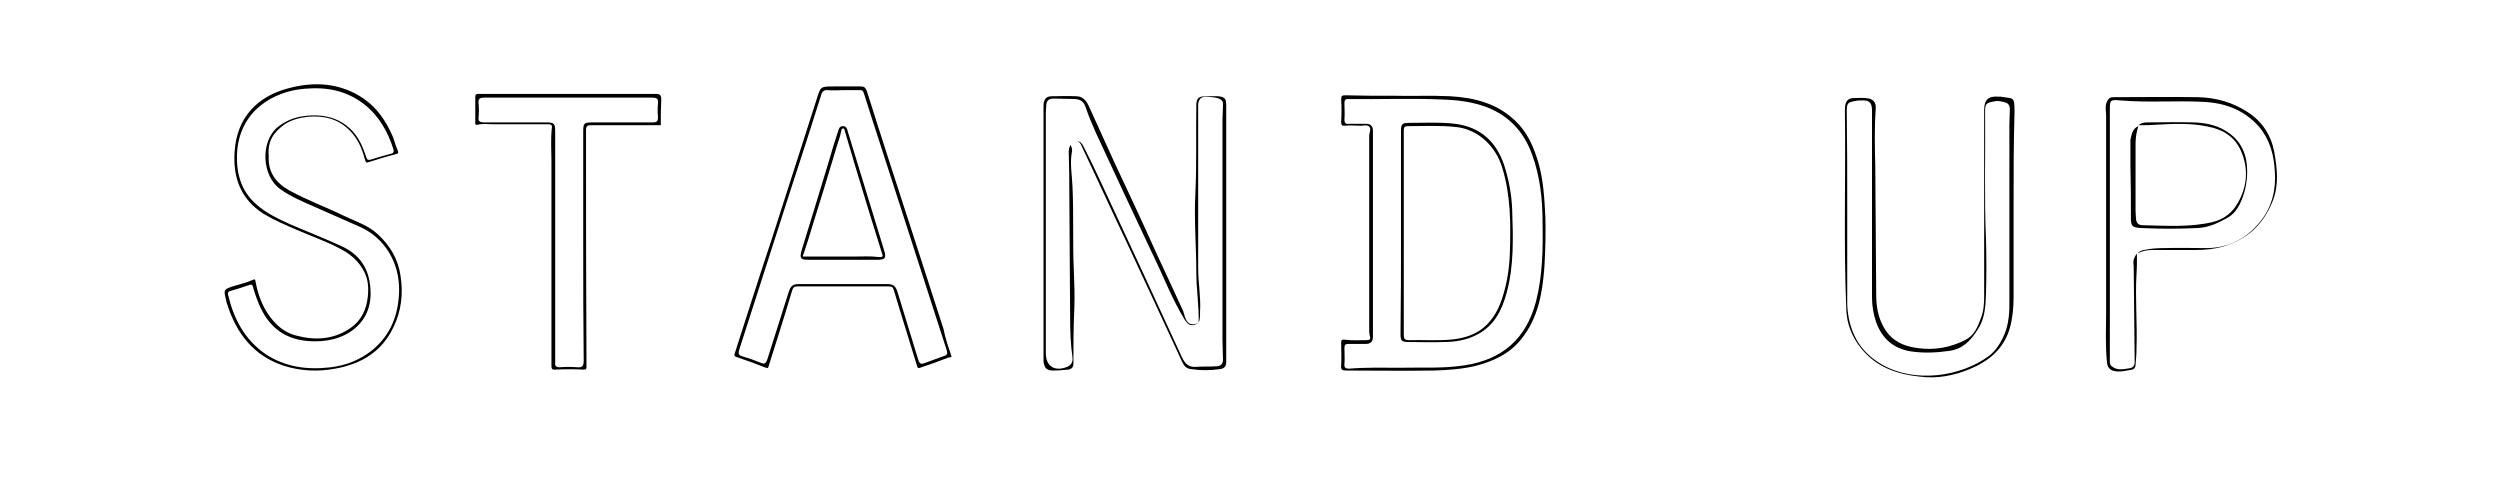 <?xml version="1.0" encoding="UTF-8" standalone="no"?>
<svg
   xmlns:dc="http://purl.org/dc/elements/1.1/"
   xmlns:cc="http://creativecommons.org/ns#"
   xmlns:rdf="http://www.w3.org/1999/02/22-rdf-syntax-ns#"
   xmlns:svg="http://www.w3.org/2000/svg"
   xmlns="http://www.w3.org/2000/svg"
   xmlns:sodipodi="http://sodipodi.sourceforge.net/DTD/sodipodi-0.dtd"
   xmlns:inkscape="http://www.inkscape.org/namespaces/inkscape"
   version="1.1"
   id="Layer_1"
   x="0px"
   y="0px"
   viewBox="0 0 535 103"
   xml:space="preserve"
   sodipodi:docname="StandUp.svg"
   width="535"
   height="103"
   inkscape:version="1.0.2 (e86c8708, 2021-01-15)"><defs
   id="defs275" /><sodipodi:namedview
   pagecolor="#ffffff"
   bordercolor="#666666"
   borderopacity="1"
   objecttolerance="10"
   gridtolerance="10"
   guidetolerance="10"
   inkscape:pageopacity="0"
   inkscape:pageshadow="2"
   inkscape:window-width="1182"
   inkscape:window-height="620"
   id="namedview273"
   showgrid="false"
   inkscape:zoom="0.90264279"
   inkscape:cx="204.33454"
   inkscape:cy="28.554535"
   inkscape:window-x="180"
   inkscape:window-y="116"
   inkscape:window-maximized="0"
   inkscape:current-layer="Layer_1" />
<g
   id="g270"
   transform="translate(15.51,13.294)">
	<g
   id="g268">
		<path
   d="m 42,20.1 c -0.2,3.4 1.5,5.7 4.3,7.3 3.8,2.1 7.9,3.6 11.8,5.5 2.5,1.2 5.2,2 7.3,4 2.6,2.4 4.3,5.3 4.8,8.8 0.6,3.8 0.2,7.5 -1.5,11 C 66.2,62 61.8,64.6 56.2,65.6 52.5,66.3 48.8,66.1 45.3,65 38.8,62.9 35.1,58.1 33.1,51.8 33,51.5 32.9,51.3 32.9,51 c -0.6,-2.3 -0.6,-2.4 1.7,-3.1 1.3,-0.4 2.7,-0.7 4,-1.3 0.6,-0.3 0.5,0.1 0.6,0.5 0.6,3.1 1.7,5.9 3.8,8.3 1.3,1.5 2.9,2.6 4.8,3.1 4.1,1.1 8.1,0.9 11.7,-1.6 2.3,-1.6 3.4,-3.9 3.7,-6.7 0.2,-1.9 0.1,-3.8 -0.9,-5.6 -1.1,-2 -2.7,-3.4 -4.7,-4.5 C 54.5,38.4 51.2,37.3 48,35.9 45.5,34.8 43.1,33.8 40.8,32.4 36,29.3 34.3,24.7 34.7,19.1 35.2,11.7 39.7,7.3 46.2,5.6 51.7,4.1 57.3,4.4 62.3,7.8 c 2.9,2 4.7,4.7 6.1,7.8 0.5,1.1 0.7,2.2 1.2,3.3 0.2,0.5 0.1,0.7 -0.4,0.8 -2,0.5 -3.9,1.1 -5.8,1.7 -0.5,0.2 -0.6,0.1 -0.8,-0.5 -0.6,-2.3 -1.5,-4.5 -3.3,-6.3 -2.5,-2.5 -5.5,-3.2 -9,-2.9 -1.8,0.2 -3.5,0.7 -4.9,1.6 -2.3,1.7 -3.7,3.5 -3.4,6.8 z m 21.8,29.5 c 0,4.4 -2.6,8 -7.3,9.5 -1,0.3 -2.1,0.5 -3.2,0.6 -4.7,0.3 -8.8,-0.8 -11.7,-4.8 -1.4,-2 -2.2,-4.2 -2.9,-6.5 -0.1,-0.5 -0.2,-1 -0.9,-0.7 -1.4,0.5 -2.7,0.9 -4.1,1.3 -0.4,0.1 -0.5,0.4 -0.4,0.8 1.2,5.1 3.5,9.5 7.9,12.6 4.3,2.9 9.1,3.5 14.1,2.9 3.3,-0.4 6.3,-1.6 8.9,-3.7 4,-3.3 5.6,-7.7 5.7,-12.7 0.1,-6.1 -3.2,-11.4 -8.5,-13.7 -3.4,-1.5 -6.8,-3 -10.2,-4.5 -2.3,-1 -4.6,-2 -6.7,-3.5 -4,-2.8 -4.3,-10.1 -0.7,-13.2 1.6,-1.3 3.4,-2.1 5.4,-2.4 5.7,-0.9 10.7,1.1 13,6.9 0.2,0.6 0.5,1.3 0.7,1.9 0.1,0.4 0.3,0.6 0.8,0.5 1.5,-0.5 3,-0.9 4.5,-1.3 0.5,-0.1 0.6,-0.4 0.5,-0.9 C 67.5,14.9 65.6,11.5 62.4,9 58.5,6 54.3,5.3 49.7,5.7 43.1,6.2 35.5,10.4 35.2,19.9 c -0.1,4 0.9,7.7 4.1,10.5 2.2,2 4.9,3.2 7.5,4.4 3.5,1.5 7.1,2.9 10.6,4.5 4,1.8 6.4,4.9 6.4,10.3 z"
   id="path246" />
		<path
   d="m 415.4,30.5 c 0,6.6 0,13.1 0,19.7 0,2.3 -0.2,4.5 -0.8,6.7 -1.3,4.5 -4.5,7.1 -8.6,8.8 -3.4,1.4 -7,2.1 -10.7,1.6 -4.8,-0.5 -9.2,-2 -12.4,-5.9 -2,-2.4 -3.2,-5.3 -3.3,-8.4 -0.6,-14.1 -0.1,-28.3 -0.3,-42.5 0,-0.5 0,-0.9 0.1,-1.4 0.2,-0.9 0.7,-1.3 1.6,-1.4 0.9,0 1.8,-0.1 2.8,0 1.5,0.1 2.2,0.8 2.1,2.3 -0.3,4.1 -0.2,8.1 -0.1,12.2 0.1,9.2 0.1,18.4 0.2,27.6 0,3 0.6,6 2.7,8.5 1.7,1.9 3.9,2.6 6.2,2.9 3.5,0.5 6.9,-0.1 10.1,-1.7 2,-1 2.7,-2.8 3.4,-4.7 0.6,-1.5 0.7,-3.1 0.7,-4.7 0,-12.8 0,-25.7 0,-38.5 0,-0.4 0,-0.9 0,-1.3 0,-2.3 0.9,-3.1 3.2,-2.9 0.1,0 0.2,0 0.4,0 2.7,0.5 2.9,-0.2 2.9,3.3 -0.2,6.7 -0.2,13.3 -0.2,19.8 0,0 0,0 0,0 z m -35.6,0.8 c 0,0 0,0 0,0 0,6.7 0,13.4 0,20.2 0,0.2 0,0.3 0,0.5 0.3,5.5 2.5,9.9 7.4,12.7 7.1,4.1 16.9,2.6 22.9,-1.8 1.3,-1 2.2,-2.3 2.9,-3.7 1.2,-2.3 1.5,-4.8 1.5,-7.3 0,-12.9 0,-25.8 0,-38.6 0,-1.1 0.1,-2.2 0.1,-3.2 0,-0.8 -0.3,-1.3 -1.1,-1.5 -0.7,-0.2 -1.5,-0.4 -2.2,-0.2 -1.8,0.3 -2,0.5 -2,2.3 0.1,9.1 -0.2,18.2 0.2,27.3 0.1,3.8 0.1,7.7 0,11.5 -0.1,2.6 -0.2,5.3 -1.7,7.6 -1.5,2.4 -3.2,4.3 -6.2,4.7 -2.8,0.4 -5.5,0.5 -8.2,0.1 -3.7,-0.6 -6.1,-2.7 -7.4,-6.2 -0.6,-1.7 -0.9,-3.6 -0.9,-5.4 0,-13.3 0,-26.6 0,-40 0,-1.6 -0.6,-2.2 -2.2,-2.1 -0.4,0 -0.9,0 -1.3,0.1 -1.7,0.3 -1.9,0.5 -1.9,2.2 0.1,6.9 0.1,13.9 0.1,20.8 z"
   id="path248" />
		<path
   d="m 188.1,62.9 c 0.1,0.3 -0.4,0.3 -0.6,0.3 -2,0.8 -4,1.5 -6.1,2.2 -0.5,0.2 -0.6,-0.1 -0.7,-0.5 -1.6,-5.3 -3.3,-10.6 -4.9,-16 -0.2,-0.7 -0.4,-0.9 -1.1,-0.9 -6.5,0 -13,0 -19.6,0 -0.6,0 -0.9,0.2 -1.1,0.9 -1.6,5.4 -3.3,10.7 -5,16.1 -0.1,0.3 -0.1,0.6 -0.6,0.4 -2.1,-0.8 -4.2,-1.6 -6.3,-2.3 -0.6,-0.2 -0.5,-0.5 -0.3,-1 2.6,-8.1 5.2,-16.3 7.9,-24.4 3.2,-10 6.4,-19.9 9.6,-29.9 0.8,-2.6 0.8,-2.6 3.7,-2.6 1.9,0 3.8,0 5.6,0 0.8,0 1.1,0.2 1.4,1 3.3,10.5 6.7,20.9 10.1,31.4 2.1,6.5 4.2,13 6.3,19.5 0.4,2 1,3.8 1.7,5.8 z M 164.9,6 c -1.1,0 -2.2,0.1 -3.2,0 -0.9,-0.1 -1.3,0.3 -1.5,1.1 -2.1,6.7 -4.3,13.5 -6.5,20.2 -3.7,11.4 -7.3,22.8 -11,34.2 -0.3,0.9 -0.1,1.3 0.8,1.5 1.3,0.4 2.5,0.8 3.7,1.3 0.9,0.4 1.2,0.2 1.5,-0.7 1.5,-4.8 3.1,-9.7 4.6,-14.5 0.4,-1.2 0.9,-1.6 2.1,-1.6 6.3,0 12.6,0 19,0 1.2,0 1.7,0.4 2.1,1.5 1.5,4.9 3,9.8 4.5,14.7 0.3,0.9 0.6,1 1.4,0.7 1.3,-0.5 2.7,-1 4.1,-1.5 0.7,-0.2 0.8,-0.5 0.6,-1.2 -0.7,-2.2 -1.4,-4.3 -2.1,-6.5 -3,-9.2 -5.9,-18.4 -8.9,-27.6 -2.2,-6.9 -4.5,-13.8 -6.7,-20.8 -0.2,-0.7 -0.5,-0.9 -1.2,-0.8 -1.1,0 -2.2,0 -3.3,0 z"
   id="path250" />
		<path
   d="m 283.2,7.2 c 3.4,0.1 7.5,-0.1 11.6,0.1 5.2,0.3 10,1.5 13.9,5.2 2.6,2.4 4,5.6 5,9 1.1,3.8 1.3,7.7 1.5,11.7 0.1,3.5 0,7 -0.2,10.5 -0.4,5.6 -1.3,11 -4.9,15.5 -2.5,3.2 -6,4.8 -9.8,5.8 -2.9,0.7 -5.9,0.9 -8.9,1 -6.3,0.1 -12.6,0 -18.8,0 -0.9,0 -1.2,-0.2 -1.1,-1.1 0.1,-1.6 0,-3.1 0,-4.7 0,-0.6 0,-0.9 0.8,-0.8 1.5,0.2 3,0.1 4.6,0.1 0.7,0 1,-0.2 0.7,-1 -0.1,-0.4 -0.1,-0.8 -0.1,-1.2 0,-13.8 0,-27.7 0,-41.5 0,-0.7 0.5,-1.6 0,-2 -0.5,-0.5 -1.5,-0.1 -2.2,-0.2 -1,0 -1.9,-0.1 -2.9,0 -0.7,0.1 -0.9,-0.1 -0.9,-0.8 0.1,-1.6 0.1,-3.2 0,-4.8 0,-0.8 0.2,-0.9 0.9,-0.9 3.4,0.1 6.8,0.1 10.8,0.1 z m 1.2,58.2 c 4.2,-0.1 8.8,0.2 13.4,-0.5 8.2,-1.2 13.3,-5.7 15.4,-13.7 1.4,-5.5 1.5,-11.1 1.4,-16.8 0,-4.9 -0.5,-9.8 -2.2,-14.5 -1.7,-4.8 -4.8,-8.3 -9.6,-10.2 C 299.7,8.5 296.4,8.1 293.1,8 286.4,7.7 279.7,8 273,7.9 c -0.7,0 -0.8,0.3 -0.8,0.9 0,1.2 0.1,2.3 0,3.5 0,0.8 0.3,1 1,0.9 1.2,0 2.4,0 3.6,0 1,0 1.5,0.5 1.5,1.5 0,14.7 0,29.4 0,44 0,1.2 -0.5,1.6 -1.6,1.6 -1.2,0 -2.4,0 -3.6,0 -0.7,0 -0.9,0.2 -0.9,0.9 0,1.1 0.1,2.2 0,3.4 -0.1,0.8 0.3,1 1,1 3.6,-0.3 7.2,-0.2 11.2,-0.2 z"
   id="path252" />
		<path
   d="m 125.9,13.5 c -2.8,0 -5.6,0 -8.3,0 -2.2,0 -4.5,0 -6.7,0 -0.7,0 -1,0.2 -1,1 0,16.9 0,33.8 0.1,50.6 0,0.7 -0.1,0.7 -0.8,0.7 -1.9,-0.1 -3.8,-0.1 -5.8,0 -0.9,0.1 -0.9,-0.3 -0.9,-1 0,-14.5 0,-29 0,-43.6 0,-2.4 -0.2,-4.8 0.1,-7.2 0.1,-0.8 -0.6,-0.7 -1.1,-0.7 -3.8,0 -7.7,0 -11.5,0 -1.1,0 -2.2,-0.2 -3.3,0.1 -0.6,0.1 -0.5,-0.3 -0.5,-0.5 0,-1.8 0,-3.6 0,-5.4 0,-0.7 0.3,-0.7 0.8,-0.7 1.6,0 3.2,0 4.8,0 11,0 22,0 33,0 0.9,0 1.2,0.2 1.2,1.2 -0.1,1.9 -0.1,3.8 -0.1,5.5 z m -16.6,25.9 c 0,-8.1 0,-16.2 0,-24.4 0,-2 0.1,-2.1 2.2,-2.1 4.2,0 8.5,0 12.7,0 0.8,0 1.1,-0.2 1.1,-1.1 -0.1,-1 -0.1,-2 0,-3 0.1,-1 -0.3,-1.2 -1.2,-1.2 -12,0 -24,0 -36,0 -0.9,0 -1.3,0.2 -1.2,1.2 0.1,1 0.1,2 0,3 -0.1,0.9 0.3,1.1 1.2,1.1 4.4,0 8.8,0 13.2,0 1.8,0 2,0.2 2,2 0,16.2 0,32.4 0,48.6 0,0.3 0,0.6 0,0.8 -0.1,0.7 0.2,1 0.9,1 1.3,-0.1 2.6,-0.1 3.8,0 1.1,0.1 1.4,-0.3 1.4,-1.4 -0.1,-8.2 -0.1,-16.4 -0.1,-24.5 z"
   id="path254" />
		<path
   d="m 241,55.8 c -1.4,0.8 -2.1,0.7 -3,-0.7 -2.7,-4.4 -4.5,-9.2 -6.8,-13.9 -4.1,-8.7 -8.2,-17.4 -12.2,-26.1 -0.8,-1.8 -1.6,-3.7 -2.2,-5.5 -0.4,-1.1 -1,-1.6 -2.2,-1.7 -1.5,0 -3,-0.1 -4.6,-0.1 -0.9,0 -1.5,0.3 -1.6,1.3 0,0.6 -0.1,1.1 -0.1,1.7 0,17 0,34.1 0,51.1 0,0.1 0,0.2 0,0.4 0,2.8 1.9,4 4.6,2.9 0.9,-0.4 1.2,-1.1 1.1,-2 -0.4,-2.8 -0.5,-5.7 -0.5,-8.5 -0.1,-10.3 -0.1,-20.6 -0.2,-30.9 0,-1.5 -0.1,-3 -0.1,-4.6 0,-0.5 0.1,-1 0.4,-1.5 0.2,0.5 0.4,0.9 0.3,1.4 -0.5,2.5 0,5 0.1,7.5 0.3,6.1 0,12.1 0.3,18.2 0.1,2.6 0.2,5.2 0.1,7.8 -0.2,4 -0.2,7.9 -0.2,11.9 0,0.8 -0.4,1.2 -1.1,1.3 -1.1,0.1 -2.1,0.2 -3.2,0.2 -1.4,0 -1.9,-0.5 -2.1,-1.9 0,-0.3 0,-0.6 0,-1 0,-17.7 0,-35.4 0,-53 0,-0.3 0,-0.6 0,-1 0.1,-1.2 0.6,-1.8 1.8,-1.8 1.7,0 3.4,-0.1 5.2,0 1.2,0 2,0.7 2.6,1.9 1.8,4 3.7,8.1 5.5,12.1 3.1,6.6 6.2,13.2 9.2,19.9 1.9,4 3.7,8 5.6,12.1 0.1,0.3 0.2,0.7 0.3,1 0.5,1.7 1.3,2.2 3,1.5 z"
   id="path256" />
		<path
   d="m 441.8,41 c 0,1.5 0,3 -0.1,4.4 -0.3,5.3 0.2,10.6 0,15.9 0,1.2 -0.1,2.3 -0.2,3.5 0,0.5 -0.3,0.9 -0.7,1 -1.3,0.2 -2.6,0.6 -3.9,0.3 -0.9,-0.2 -1.4,-0.8 -1.5,-1.7 -0.4,-3.6 -0.2,-7.3 -0.2,-10.9 0,-14 0,-28 0,-42 0,-1 -0.3,-2.1 0.2,-3.1 0.3,-0.6 0.6,-0.9 1.3,-0.9 6.1,0 12.2,-0.1 18.2,0 3.8,0.1 7.4,1.1 10.6,3.2 3.1,2 5,4.9 5.7,8.6 0.6,3.5 1,6.9 -0.3,10.3 -2,5.1 -5.5,8.4 -10.8,9.9 -1.8,0.5 -3.7,0.7 -5.5,0.7 -3.2,0 -6.3,0 -9.5,0 -1.1,0 -2.2,0.2 -3.3,0.8 0.4,-0.4 0.9,-0.7 1.5,-0.8 1.4,-0.3 2.8,-0.4 4.2,-0.4 3.1,-0.1 6.2,0 9.4,0 4.7,-0.1 8.4,-2.1 11.3,-5.7 2.5,-3.1 3.4,-6.8 3.1,-10.8 -0.2,-3.5 -1.1,-6.8 -3.4,-9.5 -3.2,-3.6 -7.3,-5.1 -12,-5.3 C 450,8.2 444.2,8.7 438.3,8.2 436,8 436,8.1 436,10.4 c 0,9.8 0,19.5 0,29.3 0,7.9 0,15.8 0,23.6 0,0.6 -0.1,1.3 0.3,1.7 1.2,1.1 2.6,0.7 4,0.5 1.2,-0.2 1,-1.3 1,-2.1 -0.1,-6.6 -0.1,-13.2 -0.2,-19.8 -0.2,-1.1 0.1,-1.9 0.7,-2.6 z"
   id="path258" />
		<path
   d="m 241,55.8 c 0.1,-3.6 -0.5,-7.2 -0.5,-10.7 0,-5.7 -0.5,-11.3 -0.2,-17 0.3,-6.3 0.1,-12.5 0.2,-18.8 0,-1.6 0.5,-2 2.1,-2 0.8,0 1.7,0 2.5,0 1.4,0.1 1.8,0.5 1.8,1.8 0,18.4 0,36.7 0,55.1 0,1 -0.5,1.4 -1.4,1.5 -2,0.3 -4.1,0.3 -6.1,0 -1.1,-0.1 -1.6,-0.8 -2,-1.7 -2.1,-4.5 -4.2,-9.1 -6.3,-13.6 -2,-4.3 -4,-8.6 -6,-12.9 -3,-6.3 -5.9,-12.7 -8.9,-19 -0.3,-0.6 -0.4,-1.3 -1.2,-1.6 0.8,0.1 1.1,0.6 1.4,1.2 1.2,2.4 2.4,4.8 3.5,7.2 5.9,12.6 11.7,25.2 17.5,37.8 0.7,1.5 1.5,2.3 3.3,2.1 1.3,-0.1 2.6,0 4,-0.1 1,0 1.6,-0.5 1.5,-1.6 0,-1.4 -0.1,-2.8 -0.1,-4.2 0,-15.7 0,-31.4 0,-47 0,-0.9 0.1,-1.8 0.1,-2.8 0,-0.3 0,-0.6 0,-0.8 -0.2,-0.9 -1.3,-1.2 -3.7,-1.3 -1,0 -1.5,0.6 -1.6,1.6 0,0.4 0,0.9 0,1.3 0,11.2 0,22.5 0,33.7 0,3.2 0.6,6.3 0.4,9.4 0,1 0,1.7 -0.3,2.4 0,0 0,0 0,0 z"
   id="path260" />
		<path
   d="m 164.8,42.3 c -2.4,0 -4.9,0 -7.3,0 -1.7,0 -1.9,-0.3 -1.5,-1.9 2,-6.4 3.9,-12.8 5.9,-19.3 0.6,-2.1 1.2,-4.1 1.9,-6.2 0.2,-0.6 0.3,-1.2 1.1,-1.2 0.7,0 0.9,0.6 1,1.1 2.6,8.5 5.2,17 7.8,25.5 0.5,1.6 0.2,2 -1.4,2 -2.6,0 -5.1,0 -7.5,0 z m -8,-0.7 c 3.6,0 7.3,0 10.9,0 1.6,0 3.1,-0.1 4.7,0.1 1.1,0.1 1.1,-0.1 0.8,-0.9 -2,-6.3 -3.9,-12.6 -5.8,-18.9 -0.7,-2.4 -1.4,-4.7 -2.1,-7.1 -0.1,-0.2 0,-0.6 -0.4,-0.6 -0.4,0 -0.3,0.4 -0.4,0.6 -0.2,1.1 -0.6,2.1 -0.9,3.1 -1.7,5.7 -3.4,11.3 -5.2,17 -0.6,2.1 -1.3,4.2 -2,6.3 -0.2,0.3 -0.1,0.5 0.4,0.4 z"
   id="path262" />
		<path
   d="m 284.3,36.6 c 0,-7.3 0,-14.6 0,-21.8 0,-1.5 0.2,-1.8 1.7,-1.8 3.3,0 6.6,-0.2 9.9,0.2 5.4,0.7 8.8,3.8 10.5,8.9 1,3.1 1.6,6.4 1.7,9.6 0.2,5.9 0.4,11.9 -1.2,17.7 -1,3.7 -2.6,6.9 -6.1,8.8 -2.3,1.3 -4.9,1.7 -7.5,1.7 -2.4,0.1 -4.8,0 -7.2,0 -1.7,0 -1.9,-0.2 -1.9,-1.8 0.1,-7.1 0.1,-14.3 0.1,-21.5 z m 0.6,-0.1 c 0,0 0,0 0,0 0,7.3 0,14.6 0,21.8 0,0.9 0.2,1.2 1.1,1.2 3.2,-0.1 6.5,0.2 9.7,-0.2 2.3,-0.3 4.5,-1 6.3,-2.5 2,-1.7 3.2,-3.9 4,-6.4 1,-3.1 1.5,-6.3 1.6,-9.6 0.2,-6.1 0.2,-12.2 -1.6,-18.1 -1.4,-4.8 -5.3,-8.3 -9.8,-8.8 -3.5,-0.4 -6.9,-0.2 -10.4,-0.2 -0.7,0 -0.9,0.2 -0.9,0.9 0,7.3 0,14.6 0,21.9 z"
   id="path264" />
		<path
   d="m 442.1,13.7 c -0.4,1.2 -0.6,2.5 -0.6,3.8 0,4.8 0,9.6 0,14.4 0,0.6 0.1,1.1 0.1,1.7 0.1,0.9 0.6,1.3 1.4,1.3 5.1,0.1 10.1,0.5 15.1,-0.7 2.4,-0.6 4.2,-2.1 5.3,-4.1 2,-3.5 2.3,-7.3 0.7,-11 -1.3,-3.1 -3.9,-4.7 -7.1,-5.3 -3.7,-0.8 -7.5,-0.6 -11.2,-0.4 -1.2,0.1 -2.5,0.1 -3.7,0.1 0.5,-0.4 1.1,-0.6 1.8,-0.6 3.4,0 6.7,-0.1 10.1,0 2.8,0.1 5.5,0.7 7.8,2.5 2.1,1.6 3.2,3.8 3.5,6.4 0.3,3 -0.2,5.9 -1.5,8.6 -0.6,1.2 -1.4,2.2 -2.6,2.9 -2,1.1 -4,2.1 -6.4,2.2 -4,0.2 -8.1,0.2 -12.1,0 -2,-0.1 -2.2,-0.4 -2.2,-2.4 0,-3.7 0,-7.4 -0.1,-11 0,-1.8 0,-3.7 0,-5.5 0.3,-1.3 0.5,-2.4 1.7,-2.9 z"
   id="path266" />
	</g>
</g>
</svg>
